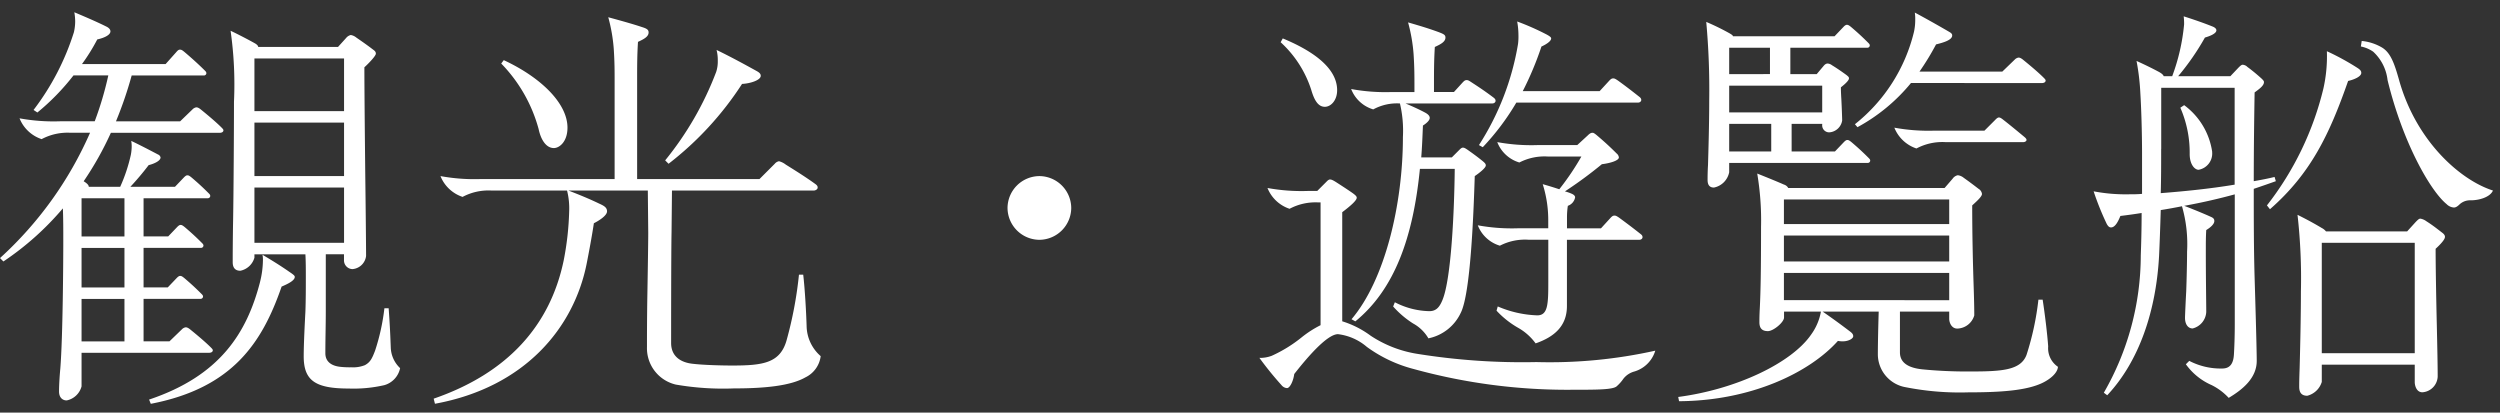 <svg xmlns="http://www.w3.org/2000/svg" xmlns:xlink="http://www.w3.org/1999/xlink" width="206" height="34" viewBox="0 0 206 34">
  <rect x="0" y="0" width="206" height="34" fill="#333333" stroke="none"/>
  <defs>
    <clipPath id="clip-path">
      <rect id="Rectangle_5978" data-name="Rectangle 5978" width="206" height="34" transform="translate(0 200)" fill="#fff" stroke="#707070" stroke-width="1"/>
    </clipPath>
  </defs>
  <g id="scene_nav02_text" transform="translate(0 -200)" clip-path="url(#clip-path)">
    <path id="Path_25291" data-name="Path 25291" d="M-96.075,1.4V-1.365h10.5c.175,0,.315-.07.315-.21,0-.07-.07-.14-.175-.245-.42-.42-1.085-.98-1.645-1.435-.21-.175-.315-.21-.42-.21a.568.568,0,0,0-.315.175l-1.015.98h-2.135v-3.5h4.69a.2.2,0,0,0,.21-.175c0-.1-.035-.14-.14-.245-.525-.525-.875-.84-1.365-1.26-.21-.175-.28-.21-.385-.21s-.21.105-.28.175l-.735.77h-1.995V-10.01h4.725a.2.2,0,0,0,.21-.175c0-.1-.035-.14-.14-.245-.525-.525-.875-.84-1.365-1.26-.21-.175-.28-.21-.385-.21s-.21.105-.28.175l-.735.77h-2.03V-14.1h5.285a.2.2,0,0,0,.21-.175c0-.105-.035-.14-.14-.245-.525-.525-.875-.84-1.365-1.26-.21-.175-.28-.21-.385-.21s-.21.105-.28.175l-.735.77H-92.05a22.639,22.639,0,0,0,1.505-1.785c.315-.07.98-.315.98-.63a.334.334,0,0,0-.21-.245c-.665-.35-1.47-.77-2.205-1.12a2.829,2.829,0,0,1,.035.525,3.857,3.857,0,0,1-.07.63,13.415,13.415,0,0,1-.875,2.625h-2.59c0-.14-.14-.28-.42-.455a26.382,26.382,0,0,0,2.24-3.99h8.96c.175,0,.315-.07.315-.21,0-.07-.07-.14-.175-.245-.42-.42-1.085-.98-1.645-1.435-.21-.175-.315-.21-.42-.21a.568.568,0,0,0-.315.175l-1.015.98H-93.24a32.172,32.172,0,0,0,1.295-3.78H-86a.2.2,0,0,0,.21-.175c0-.1-.035-.14-.14-.245-.525-.525-1.155-1.085-1.645-1.5-.21-.175-.28-.21-.385-.21-.07,0-.14,0-.315.21l-.875.98H-96.04a16.011,16.011,0,0,0,1.26-2.03c.63-.14,1.085-.385,1.085-.665,0-.14-.105-.28-.315-.385-.84-.42-1.75-.805-2.66-1.19a4.764,4.764,0,0,1,.07.735,4.035,4.035,0,0,1-.105.91,20.813,20.813,0,0,1-3.325,6.405l.315.21A18.937,18.937,0,0,0-96.74-24.22h2.87a27.641,27.641,0,0,1-1.12,3.78h-2.87a15.529,15.529,0,0,1-3.325-.245,2.97,2.97,0,0,0,1.82,1.715,4.536,4.536,0,0,1,2.38-.525h1.61a30.459,30.459,0,0,1-7.42,10.325l.28.28a23.658,23.658,0,0,0,4.9-4.375c.035.805.035,1.715.035,2.7,0,1.61-.035,7.875-.245,10.5-.035.35-.105,1.26-.105,1.89,0,.49.28.735.63.735A1.592,1.592,0,0,0-96.075,1.4Zm24.955-.1a1.847,1.847,0,0,0,1.295-1.4,2.443,2.443,0,0,1-.77-1.68c-.035-.91-.07-1.855-.175-3.255h-.35a17.509,17.509,0,0,1-.77,3.5c-.245.63-.385.945-.84,1.19a2.6,2.6,0,0,1-1.12.175,7.316,7.316,0,0,1-.875-.035c-.7-.07-1.26-.385-1.26-1.12,0-1.26.035-2.24.035-3.5V-9.485h1.5v.525a.718.718,0,0,0,.7.7,1.231,1.231,0,0,0,1.12-1.085c0-.735-.035-4.2-.07-6.9-.035-3.4-.07-6.79-.07-8.645.385-.35.945-.945.945-1.12s-.105-.245-.245-.35c-.455-.35-.91-.665-1.365-.98a.971.971,0,0,0-.455-.21.7.7,0,0,0-.385.245l-.665.735h-6.58c0-.07-.07-.175-.245-.28-.49-.28-1.505-.805-2.03-1.05a31.139,31.139,0,0,1,.28,5.845c0,2.38-.035,7.665-.07,9.66-.035,1.89-.035,3.255-.035,3.57,0,.455.21.7.63.7A1.523,1.523,0,0,0-81.83-9.2v-.28h4.2c.035.595.035,1.26.035,1.855,0,.945,0,1.89-.035,2.87-.035.665-.14,2.625-.14,3.675,0,2,.945,2.66,3.71,2.66A11.267,11.267,0,0,0-71.12,1.3ZM-81.83-21.28v-4.34h7.385v4.34Zm0,5.355v-4.41h7.385v4.41Zm0,5.495v-4.55h7.385v4.55ZM-96.075-14.1h3.535v3.15h-3.535Zm0,4.095h3.535v3.255h-3.535Zm14.7,2.835c-1.085,4.165-3.29,7.7-9.135,9.66l.14.35c6.72-1.3,9.17-5.005,10.78-9.66.49-.21,1.085-.49,1.085-.8,0-.105-.14-.21-.455-.42-.7-.49-1.435-.945-2.205-1.4a2.153,2.153,0,0,1,.035.455A7.616,7.616,0,0,1-81.375-7.175Zm-14.7,1.365h3.535v3.5h-3.535ZM-54.46-8.68c.175-.875.455-2.38.6-3.36.42-.21,1.085-.63,1.085-.98,0-.315-.245-.455-.63-.63-.805-.385-1.47-.665-2.555-1.085h6.545l.035,3.465c0,.8-.035,2.94-.07,5-.035,2.03-.035,3.78-.035,4.445a3.079,3.079,0,0,0,2.38,3.08,22.826,22.826,0,0,0,4.795.315c2.52,0,4.655-.21,5.88-.91a2.249,2.249,0,0,0,1.26-1.75A3.358,3.358,0,0,1-36.33-3.57c-.035-1.155-.14-3.045-.28-4.235h-.35a32.448,32.448,0,0,1-1.015,5.39c-.525,1.89-1.925,2.1-4.48,2.1-.805,0-2.31-.035-3.22-.14-1.05-.1-1.82-.63-1.82-1.715,0-.7,0-7.35.035-9.1l.035-3.465h11.69c.14,0,.315-.1.315-.245,0-.1-.035-.175-.175-.28-.77-.56-1.61-1.085-2.45-1.61a1.555,1.555,0,0,0-.56-.28.6.6,0,0,0-.35.21l-1.26,1.26h-10.08v-8.155c0-1.155,0-2,.07-3.15.455-.21.875-.42.875-.77,0-.21-.1-.315-.56-.455-.735-.245-1.61-.49-2.765-.805a13.609,13.609,0,0,1,.455,2.625c.07,1.085.07,1.785.07,2.66v8.05H-63.175a15.529,15.529,0,0,1-3.325-.245,2.97,2.97,0,0,0,1.82,1.715,4.536,4.536,0,0,1,2.38-.525h6.23a6.006,6.006,0,0,1,.175,1.715,24.033,24.033,0,0,1-.455,4.06C-57.47-3.605-60.97.315-67.06,2.415l.105.42C-59.5,1.47-55.51-3.465-54.46-8.68ZM-43.785-24.5a26.343,26.343,0,0,1-4.2,7.28l.28.28a26.426,26.426,0,0,0,6.055-6.58c.7-.035,1.54-.315,1.54-.665,0-.14-.07-.245-.315-.385-1.015-.56-2.1-1.155-3.325-1.75a3.423,3.423,0,0,1,.1.91A2.742,2.742,0,0,1-43.785-24.5Zm-14.63,4.69c.175.84.595,1.575,1.26,1.575.455,0,1.12-.525,1.12-1.68,0-1.995-2.17-4.13-5.25-5.565l-.21.28A12.373,12.373,0,0,1-58.415-19.81Zm38.64,6.51a2.644,2.644,0,0,0,2.625,2.625A2.644,2.644,0,0,0-14.525-13.3a2.644,2.644,0,0,0-2.625-2.625A2.644,2.644,0,0,0-19.775-13.3Zm51.94-8.68c.21,0,.28-.14.28-.21,0-.1-.035-.175-.175-.28-.665-.525-1.12-.875-1.75-1.33-.21-.14-.28-.175-.385-.175-.14,0-.21.07-.315.175l-.805.875H22.68A26.24,26.24,0,0,0,24.22-26.6c.315-.14.8-.42.8-.665,0-.07-.035-.14-.35-.315a21.021,21.021,0,0,0-2.45-1.085,6.357,6.357,0,0,1,.105,1.12,4.7,4.7,0,0,1-.035.735,22.059,22.059,0,0,1-3.22,8.33l.315.175a20.209,20.209,0,0,0,2.765-3.675ZM17.57-4.655c.805-1.575,1.05-8.015,1.155-11.27.315-.21.91-.665.91-.875,0-.105-.035-.175-.245-.35-.385-.315-.77-.6-1.26-.945-.21-.14-.28-.175-.385-.175s-.21.105-.28.175l-.63.63h-2.52c.07-.84.1-1.715.14-2.625.28-.175.56-.42.56-.63,0-.14-.105-.28-.35-.42-.455-.245-.98-.49-1.645-.77h7.14c.21,0,.28-.14.28-.21,0-.1-.035-.175-.175-.28-.7-.525-1.12-.805-1.82-1.26-.21-.14-.28-.175-.385-.175-.14,0-.21.07-.315.175l-.735.805H15.365v-.56c0-1.155,0-1.995.07-3.15.455-.21.875-.42.875-.77,0-.21-.1-.28-.56-.455-.77-.28-1.33-.455-2.52-.8a13.609,13.609,0,0,1,.455,2.625c.07,1.085.07,1.785.07,2.66v.455h-1.89A15.529,15.529,0,0,1,8.54-23.1a2.811,2.811,0,0,0,1.82,1.68,4.079,4.079,0,0,1,2.2-.49,9.806,9.806,0,0,1,.245,2.765c0,5.53-1.47,11.76-4.235,15.015l.315.175c3.22-2.625,4.76-6.9,5.32-12.565h2.87c-.035,3.4-.28,9.065-1.015,10.815-.245.595-.525.91-1.085.91a6.429,6.429,0,0,1-2.835-.735l-.14.35a7.762,7.762,0,0,0,1.645,1.4,3.268,3.268,0,0,1,1.26,1.225A3.774,3.774,0,0,0,17.57-4.655ZM7.385-23c0-1.925-2.2-3.325-4.48-4.27l-.175.315a9.076,9.076,0,0,1,2.52,3.92c.245.84.56,1.4,1.12,1.4C6.86-21.63,7.385-22.155,7.385-23ZM26.32-5.215v-5.46h5.95c.21,0,.28-.14.28-.21,0-.105-.035-.175-.175-.28-.665-.525-1.085-.84-1.75-1.33-.21-.14-.28-.175-.385-.175-.14,0-.21.07-.315.175l-.8.875h-2.8v-.875a6.3,6.3,0,0,1,.07-.98.908.908,0,0,0,.6-.7c0-.07-.035-.175-.245-.28a3.752,3.752,0,0,0-.595-.21,34.528,34.528,0,0,0,3.045-2.24c.6-.07,1.4-.28,1.4-.56a.473.473,0,0,0-.175-.315c-.525-.525-1.015-.98-1.68-1.54-.175-.14-.245-.175-.315-.175-.1,0-.21.035-.385.21l-.875.805H23.905a15.529,15.529,0,0,1-3.325-.245,2.811,2.811,0,0,0,1.82,1.68,4.5,4.5,0,0,1,2.38-.49h2.73a21.344,21.344,0,0,1-1.82,2.695q-.63-.21-1.365-.42a9.781,9.781,0,0,1,.455,2.9v.735H22.3a15.529,15.529,0,0,1-3.325-.245,2.811,2.811,0,0,0,1.82,1.68,4.5,4.5,0,0,1,2.38-.49h1.61v3.5c0,1.82-.035,2.73-.91,2.73a8.93,8.93,0,0,1-3.255-.735l-.1.35a7.5,7.5,0,0,0,1.82,1.435,4.525,4.525,0,0,1,1.4,1.26C25.235-2.66,26.32-3.535,26.32-5.215ZM30.415,1.4a3.271,3.271,0,0,0,.56-.63,1.71,1.71,0,0,1,.91-.595A2.553,2.553,0,0,0,33.6-1.54,40,40,0,0,1,23.8-.6a54.528,54.528,0,0,1-9.73-.665,9.739,9.739,0,0,1-3.92-1.505,7.816,7.816,0,0,0-2.345-1.19V-12.95C8.4-13.4,9-13.9,9-14.14c0-.1-.07-.175-.245-.315-.28-.21-.98-.665-1.47-.98-.28-.175-.385-.21-.49-.21s-.21.1-.28.175l-.77.77H4.97a15.529,15.529,0,0,1-3.325-.245,2.97,2.97,0,0,0,1.82,1.715,4.536,4.536,0,0,1,2.38-.525H6.02V-3.64A8.706,8.706,0,0,0,4.445-2.625,11.341,11.341,0,0,1,2-1.12,2.7,2.7,0,0,1,.98-.945,27.636,27.636,0,0,0,2.8,1.3a.637.637,0,0,0,.455.245C3.5,1.54,3.78.945,3.85.385,4.725-.735,6.51-2.9,7.455-2.9a4.481,4.481,0,0,1,2.38,1.05,11.364,11.364,0,0,0,3.85,1.82A47.7,47.7,0,0,0,26.88,1.68C28.735,1.68,30.1,1.68,30.415,1.4ZM65.45-23.59c.175,0,.315-.07.315-.21,0-.07-.07-.14-.175-.245-.42-.42-1.085-.98-1.645-1.435-.21-.175-.315-.21-.42-.21a.568.568,0,0,0-.315.175l-1.015.98H55.37a21.281,21.281,0,0,0,1.365-2.24c.56-.14,1.33-.35,1.33-.735,0-.1-.035-.175-.21-.28-.84-.49-1.89-1.085-2.87-1.61a3.6,3.6,0,0,1,.035.595,4.665,4.665,0,0,1-.1.98A13.877,13.877,0,0,1,50.05-20.2l.21.245a14.841,14.841,0,0,0,4.41-3.64ZM39.69-16.24v-.77H51.1a.2.2,0,0,0,.21-.175c0-.1-.035-.14-.14-.245-.525-.525-.875-.84-1.365-1.26-.21-.175-.28-.21-.385-.21s-.21.105-.28.175l-.735.77h-3.57V-20.23h2.52v.07a.574.574,0,0,0,.6.63A1.154,1.154,0,0,0,49-20.51c0-.14-.035-1.155-.07-1.785-.035-.595-.035-.77-.035-.945.315-.245.665-.56.665-.735,0-.1-.035-.14-.21-.28-.385-.28-.735-.525-1.19-.805a.649.649,0,0,0-.35-.14c-.1,0-.21.035-.35.21l-.56.665H44.73V-26.5h6.335a.2.2,0,0,0,.21-.175c0-.1-.035-.14-.14-.245-.525-.525-.875-.84-1.365-1.26-.21-.175-.28-.21-.385-.21s-.21.1-.28.175l-.735.77H40c0-.07-.1-.14-.28-.245A19.962,19.962,0,0,0,37.8-28.63a61.68,61.68,0,0,1,.245,6.475c0,2-.07,4.27-.1,5.32-.035.6-.035,1.015-.035,1.225,0,.385.14.63.525.63A1.606,1.606,0,0,0,39.69-16.24Zm0-8.085V-26.5h3.36v2.17Zm0,3.15v-2.2h7.665v2.2ZM64.19-18.9c0-.07-.035-.14-.21-.28-.42-.35-1.225-1.015-1.68-1.365-.175-.14-.28-.21-.385-.21s-.21.1-.315.21l-.875.875h-4.1a15.529,15.529,0,0,1-3.325-.245,2.97,2.97,0,0,0,1.82,1.715,4.536,4.536,0,0,1,2.38-.525h6.44C64.05-18.725,64.19-18.8,64.19-18.9Zm-24.5-1.33h3.465v2.275H39.69ZM48.65-2.345a1.85,1.85,0,0,0,.42.035c.42,0,.84-.21.84-.42,0-.105-.035-.21-.21-.35-.6-.455-1.295-.98-2.31-1.68h4.62c-.035,1.12-.07,2.59-.07,3.535a2.76,2.76,0,0,0,2.31,2.7,23.03,23.03,0,0,0,5.145.42c2.625,0,4.83-.14,6.16-.805.56-.28,1.19-.77,1.225-1.3a1.846,1.846,0,0,1-.805-1.68c-.07-1.015-.28-2.73-.455-3.85h-.35a23.065,23.065,0,0,1-.98,4.55C63.7.105,62.09.175,59.465.175A37.512,37.512,0,0,1,55.615,0C54.6-.105,53.76-.455,53.76-1.4V-4.76h4.06v.6c0,.28.175.8.665.8a1.5,1.5,0,0,0,1.4-1.085c0-.875-.035-1.925-.07-2.975-.035-1.155-.1-3.5-.1-6.09.42-.385.805-.735.805-.945a.576.576,0,0,0-.28-.42c-.455-.35-.735-.56-1.225-.91a.931.931,0,0,0-.49-.21.675.675,0,0,0-.42.28l-.665.77H44.555a.593.593,0,0,0-.35-.28c-.56-.245-1.155-.49-2.205-.91a23.208,23.208,0,0,1,.315,4.41c0,3.605-.035,5.32-.1,6.65-.035.63-.035.945-.035,1.19,0,.49.21.735.7.735.455,0,1.33-.735,1.33-1.12v-.49H47.25a4.6,4.6,0,0,1-.805,1.89c-1.61,2.345-6.16,4.515-10.955,5.145l.07.35C41.475,2.59,46.3.28,48.65-2.345ZM44.2-11.97V-14H57.82v2.03Zm0,3.08v-2.135H57.82V-8.89Zm0,3.185v-2.24H57.82V-5.7ZM83.16-.7c0-1.085-.14-5.7-.175-6.86-.07-2.45-.07-4.865-.07-7.315.63-.21,1.225-.42,1.82-.63l-.105-.35c-.56.14-1.12.245-1.715.35,0-2.695.035-5.215.07-7.315.385-.28.77-.56.77-.84,0-.07,0-.105-.175-.28a14.664,14.664,0,0,0-1.19-.98A.6.6,0,0,0,82-25.1c-.1,0-.21.105-.35.245l-.665.7H76.685a20.587,20.587,0,0,0,2.205-3.185c.35-.1.945-.315.945-.595,0-.14-.14-.245-.315-.315-.7-.28-1.5-.56-2.38-.84a4.955,4.955,0,0,1,.035.665,16.556,16.556,0,0,1-.98,4.27h-.7c-.035-.105-.14-.21-.385-.35-.525-.28-1.085-.56-1.855-.91a18.961,18.961,0,0,1,.315,2.66c.07,1.12.14,3.115.14,5.04v3.255c-.385.035-.735.035-1.05.035a13.974,13.974,0,0,1-2.94-.245,22.909,22.909,0,0,0,1.085,2.695c.14.245.245.28.35.28.35,0,.6-.525.77-.945.595-.07,1.33-.175,1.75-.245,0,1.33-.035,2.555-.07,3.5A22.7,22.7,0,0,1,70.56,1.925l.28.21c2.66-2.835,4.025-7,4.27-11.445.035-.665.1-2.38.14-3.815.63-.1,1.225-.21,1.75-.315A11.266,11.266,0,0,1,77.42-9.7c0,.84-.035,2.31-.07,3.255-.035.63-.1,1.995-.1,2.2,0,.525.245.875.63.875A1.481,1.481,0,0,0,79-4.725c0-.7-.035-2.765-.035-4.97,0-.7,0-1.225.035-1.785.35-.21.665-.49.665-.735,0-.14-.035-.245-.28-.35-.455-.21-1.295-.56-2.2-.91,1.54-.28,2.9-.6,4.165-.945V-3.745c0,1.085-.035,1.925-.07,2.52S81.06-.07,80.325-.07A5.6,5.6,0,0,1,77.6-.7l-.28.28A5.14,5.14,0,0,0,79.45,1.3a4.891,4.891,0,0,1,1.4,1.05C81.97,1.68,83.16.735,83.16-.7Zm9.59-25.48a3.749,3.749,0,0,1,1.19,2.345c1.26,5.18,3.535,9.135,4.865,10.22a.934.934,0,0,0,.6.28c.14,0,.28-.07.49-.28a1.284,1.284,0,0,1,.91-.315c.665,0,1.575-.245,1.82-.805-2.73-.875-6.335-4.095-7.735-9.1-.385-1.365-.7-2.275-1.435-2.7a4.078,4.078,0,0,0-1.645-.525l-.07.455A2.727,2.727,0,0,1,92.75-26.18Zm-8.5,12.985c3.36-2.94,4.9-6.16,6.44-10.57.455-.1,1.085-.35,1.085-.665,0-.14-.07-.245-.28-.385a20.868,20.868,0,0,0-2.555-1.4,12.152,12.152,0,0,1-.28,3.045A25.221,25.221,0,0,1,84-13.51Zm-8.96-4.97V-23.2H81.34v7.98c-2.1.35-4.27.56-6.09.7C75.285-15.715,75.285-16.975,75.285-18.165Zm4.2.245a5.822,5.822,0,0,0-2.31-3.85l-.315.21a9.238,9.238,0,0,1,.77,3.815c0,.875.42,1.3.735,1.3A1.36,1.36,0,0,0,79.485-17.92Zm9.03,18.97V-.385H96.18V1.05c0,.28.14.84.63.84A1.356,1.356,0,0,0,98.07.6c0-.98-.035-2.59-.07-4.165-.035-1.47-.1-4.655-.1-6.37.42-.385.77-.77.77-.98,0-.175-.14-.28-.28-.385-.455-.35-.77-.6-1.26-.91a1.149,1.149,0,0,0-.49-.21c-.105,0-.21.1-.385.28l-.7.77H88.865a1.072,1.072,0,0,0-.35-.28c-.525-.315-1.085-.63-1.995-1.085A46.665,46.665,0,0,1,86.8-6.4c0,2.24-.07,5-.105,6.3-.035,1.015-.035,1.26-.035,1.54,0,.49.21.735.665.735A1.673,1.673,0,0,0,88.515,1.05Zm0-2.38v-9.1H96.18v9.1Z" transform="translate(102.795 230.435)" fill="#fff"/>
  </g>
</svg>
